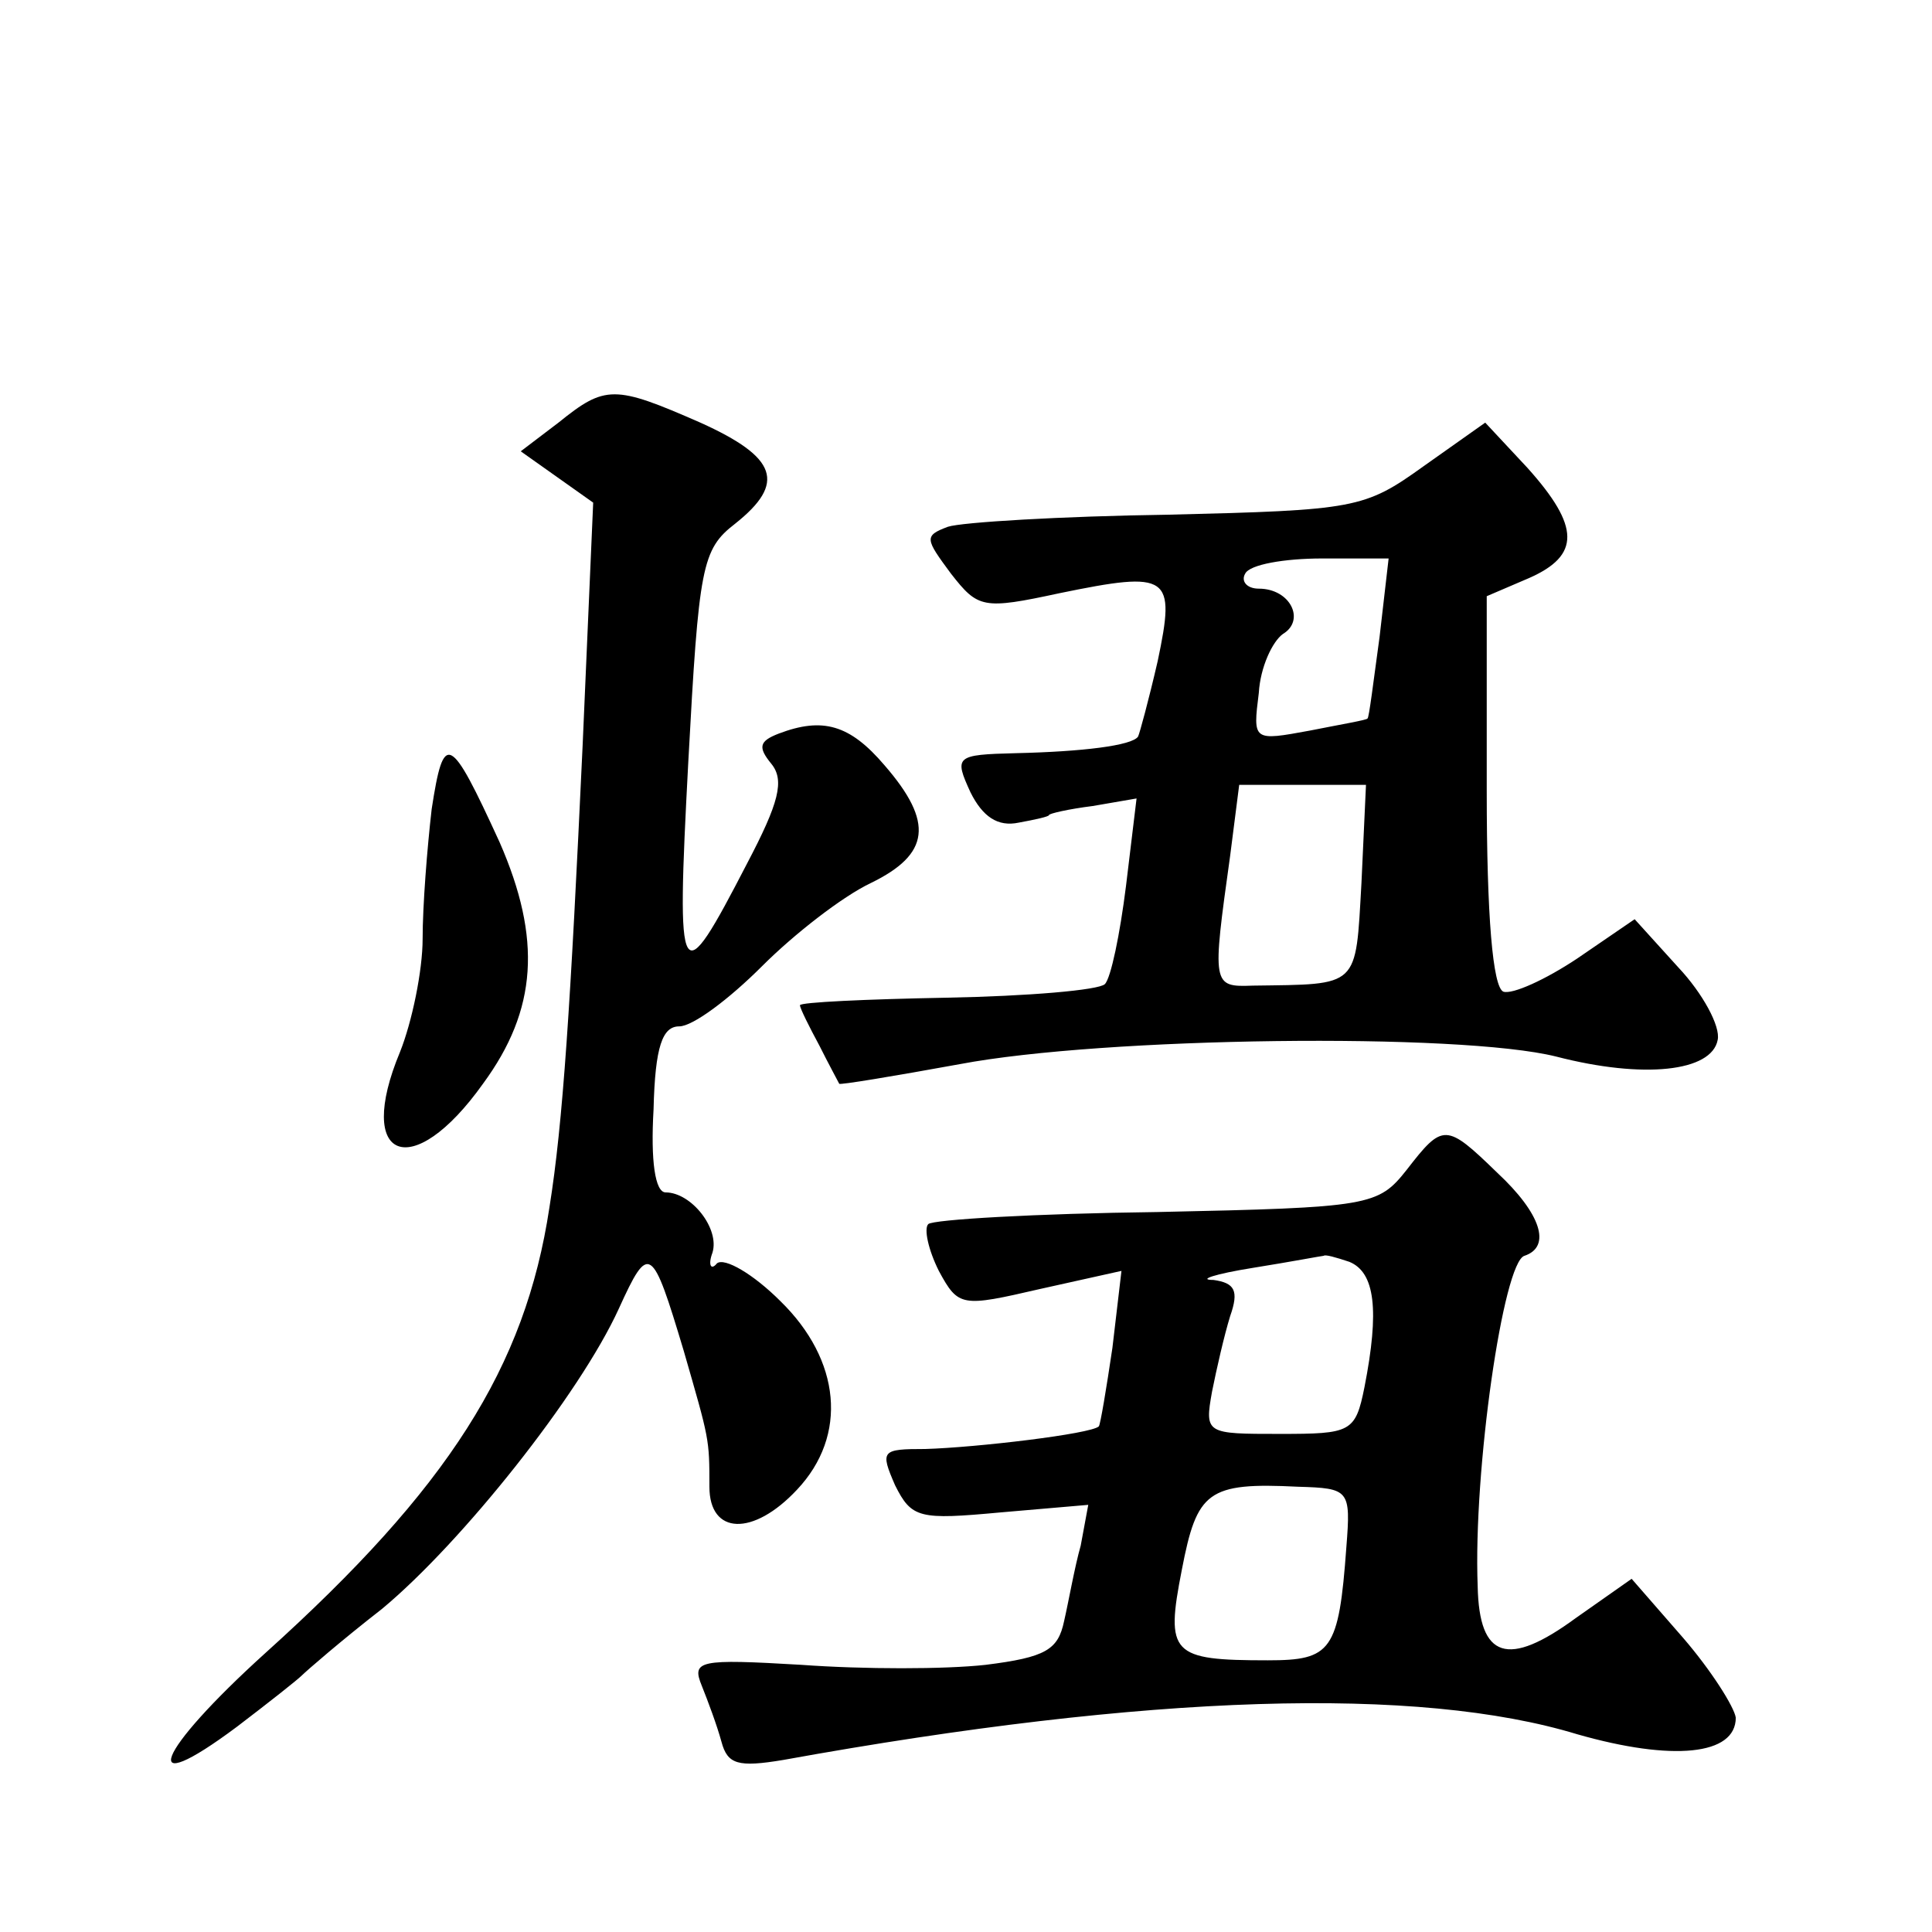 <?xml version="1.0" standalone="no"?>
<!DOCTYPE svg PUBLIC "-//W3C//DTD SVG 20010904//EN"
 "http://www.w3.org/TR/2001/REC-SVG-20010904/DTD/svg10.dtd">
<svg version="1.0" xmlns="http://www.w3.org/2000/svg"
 width="128pt" height="128pt" viewBox="0 0 128 128"
 preserveAspectRatio="xMidYMid meet">
<g transform="translate(0,128) scale(0.1,-0.1)"
fill="#0" stroke="none">
<path d="M370 1000 l-25 -19 24 -17 24 -17 -7 -161 c-8 -172 -13 -250 -22 -306
-16 -106 -67 -186 -188 -295 -73 -66 -86 -99 -19 -49 21 16 40 31 43 34 3 3 26
23 53 44 53 44 131 142 157 199 20 44 22 42 43 -28 17 -59 17 -58 17 -90 0 -32
29 -33 58 -2 34 36 29 86 -11 125 -18 18 -37 29 -42 25 -4 -5 -6 -1 -3 7 5 16 -14
40 -31 40 -7 0 -10 21 -8 55 1 42 6 55 17 55 9 0 33 18 55 40 21 21 53 46 72 55
39 19 42 40 9 78 -23 27 -41 32 -70 21 -13 -5 -14 -9 -5 -20 9 -11 5 -26 -16 -66
-45 -87 -47 -84 -39 67 7 130 9 141 31 158 34 27 28 44 -23 67 -57 25 -63 25 -94
0z M943 971 c-39 -28 -45 -29 -169 -32 -71 -1 -137 -5 -146 -8 -16 -6 -15 -8 2
-31 18 -23 21 -24 72 -13 73 15 77 12 65 -45 -6 -26 -12 -48 -13 -50 -4 -6 -37
-10 -81 -11 -40 -1 -41 -2 -30 -26 8 -16 18 -23 32 -20 11 2 20 4 20 5 0 1 13 4
29 6 l29 5 -7 -58 c-4 -32 -10 -61 -14 -65 -4 -4 -51 -8 -105 -9 -53 -1 -97 -3
-97 -5 0 -2 6 -14 13 -27 6 -12 12 -23 13 -25 0 -1 36 5 80 13 95 18 331 21 395
5 58 -15 103 -10 107 11 2 9 -10 31 -26 48 l-29 32 -38 -26 c-21 -14 -43 -24 -49
-22 -7 3 -11 50 -11 133 l0 129 28 12 c34 15 34 34 -1 73 l-28 30 -41 -29z m-29
-113 c-4 -29 -7 -54 -8 -54 0 -1 -18 -4 -38 -8 -38 -7 -38 -7 -34 25 1 17 9 34
16 39 15 9 5 30 -16 30 -8 0 -12 5 -9 10 3 6 26 10 51 10 l44 0 -6 -52z m-12 -163
c-4 -70 -1 -67 -72 -68 -27 -1 -27 0 -15 86 l6 47 42 0 42 0 -3 -65z M286 744 c-3
-26 -6 -64 -6 -86 0 -21 -7 -55 -15 -75 -30 -72 8 -87 55 -21 36 49 39 96 11 160
-33 72 -37 74 -45 22z M932 505 c-19 -24 -24 -25 -165 -28 -81 -1 -149 -5 -152
-8 -3 -3 0 -17 7 -31 13 -24 15 -24 67 -12 l54 12 -6 -51 c-4 -27 -8 -51 -9 -52
-5 -5 -81 -14 -115 -15 -29 0 -30 -1 -20 -24 11 -22 16 -23 70 -18 l58 5 -5 -27
c-4 -14 -8 -37 -11 -50 -4 -19 -12 -24 -52 -29 -27 -3 -81 -3 -122 0 -68 4 -73
3 -66 -14 4 -10 10 -26 13 -37 4 -15 11 -17 41 -12 243 44 421 49 526 17 63 -18
105 -14 105 11 -1 7 -16 31 -35 53 l-34 39 -37 -26 c-45 -33 -64 -27 -65 21 -3
77 17 215 31 219 18 6 11 28 -18 55 -34 33 -36 33 -60 2z m-38 -61 c17 -7 20 -32
10 -83 -6 -30 -9 -31 -56 -31 -49 0 -50 0 -45 28 3 15 8 37 12 50 6 17 3 22 -11
24 -11 0 1 4 26 8 25 4 46 8 47 8 1 1 8 -1 17 -4z m-2 -189 c-5 -69 -10 -75 -52
-75 -64 0 -68 4 -57 60 10 52 17 58 77 55 34 -1 35 -2 32 -40z"/>
</g>
</svg>
